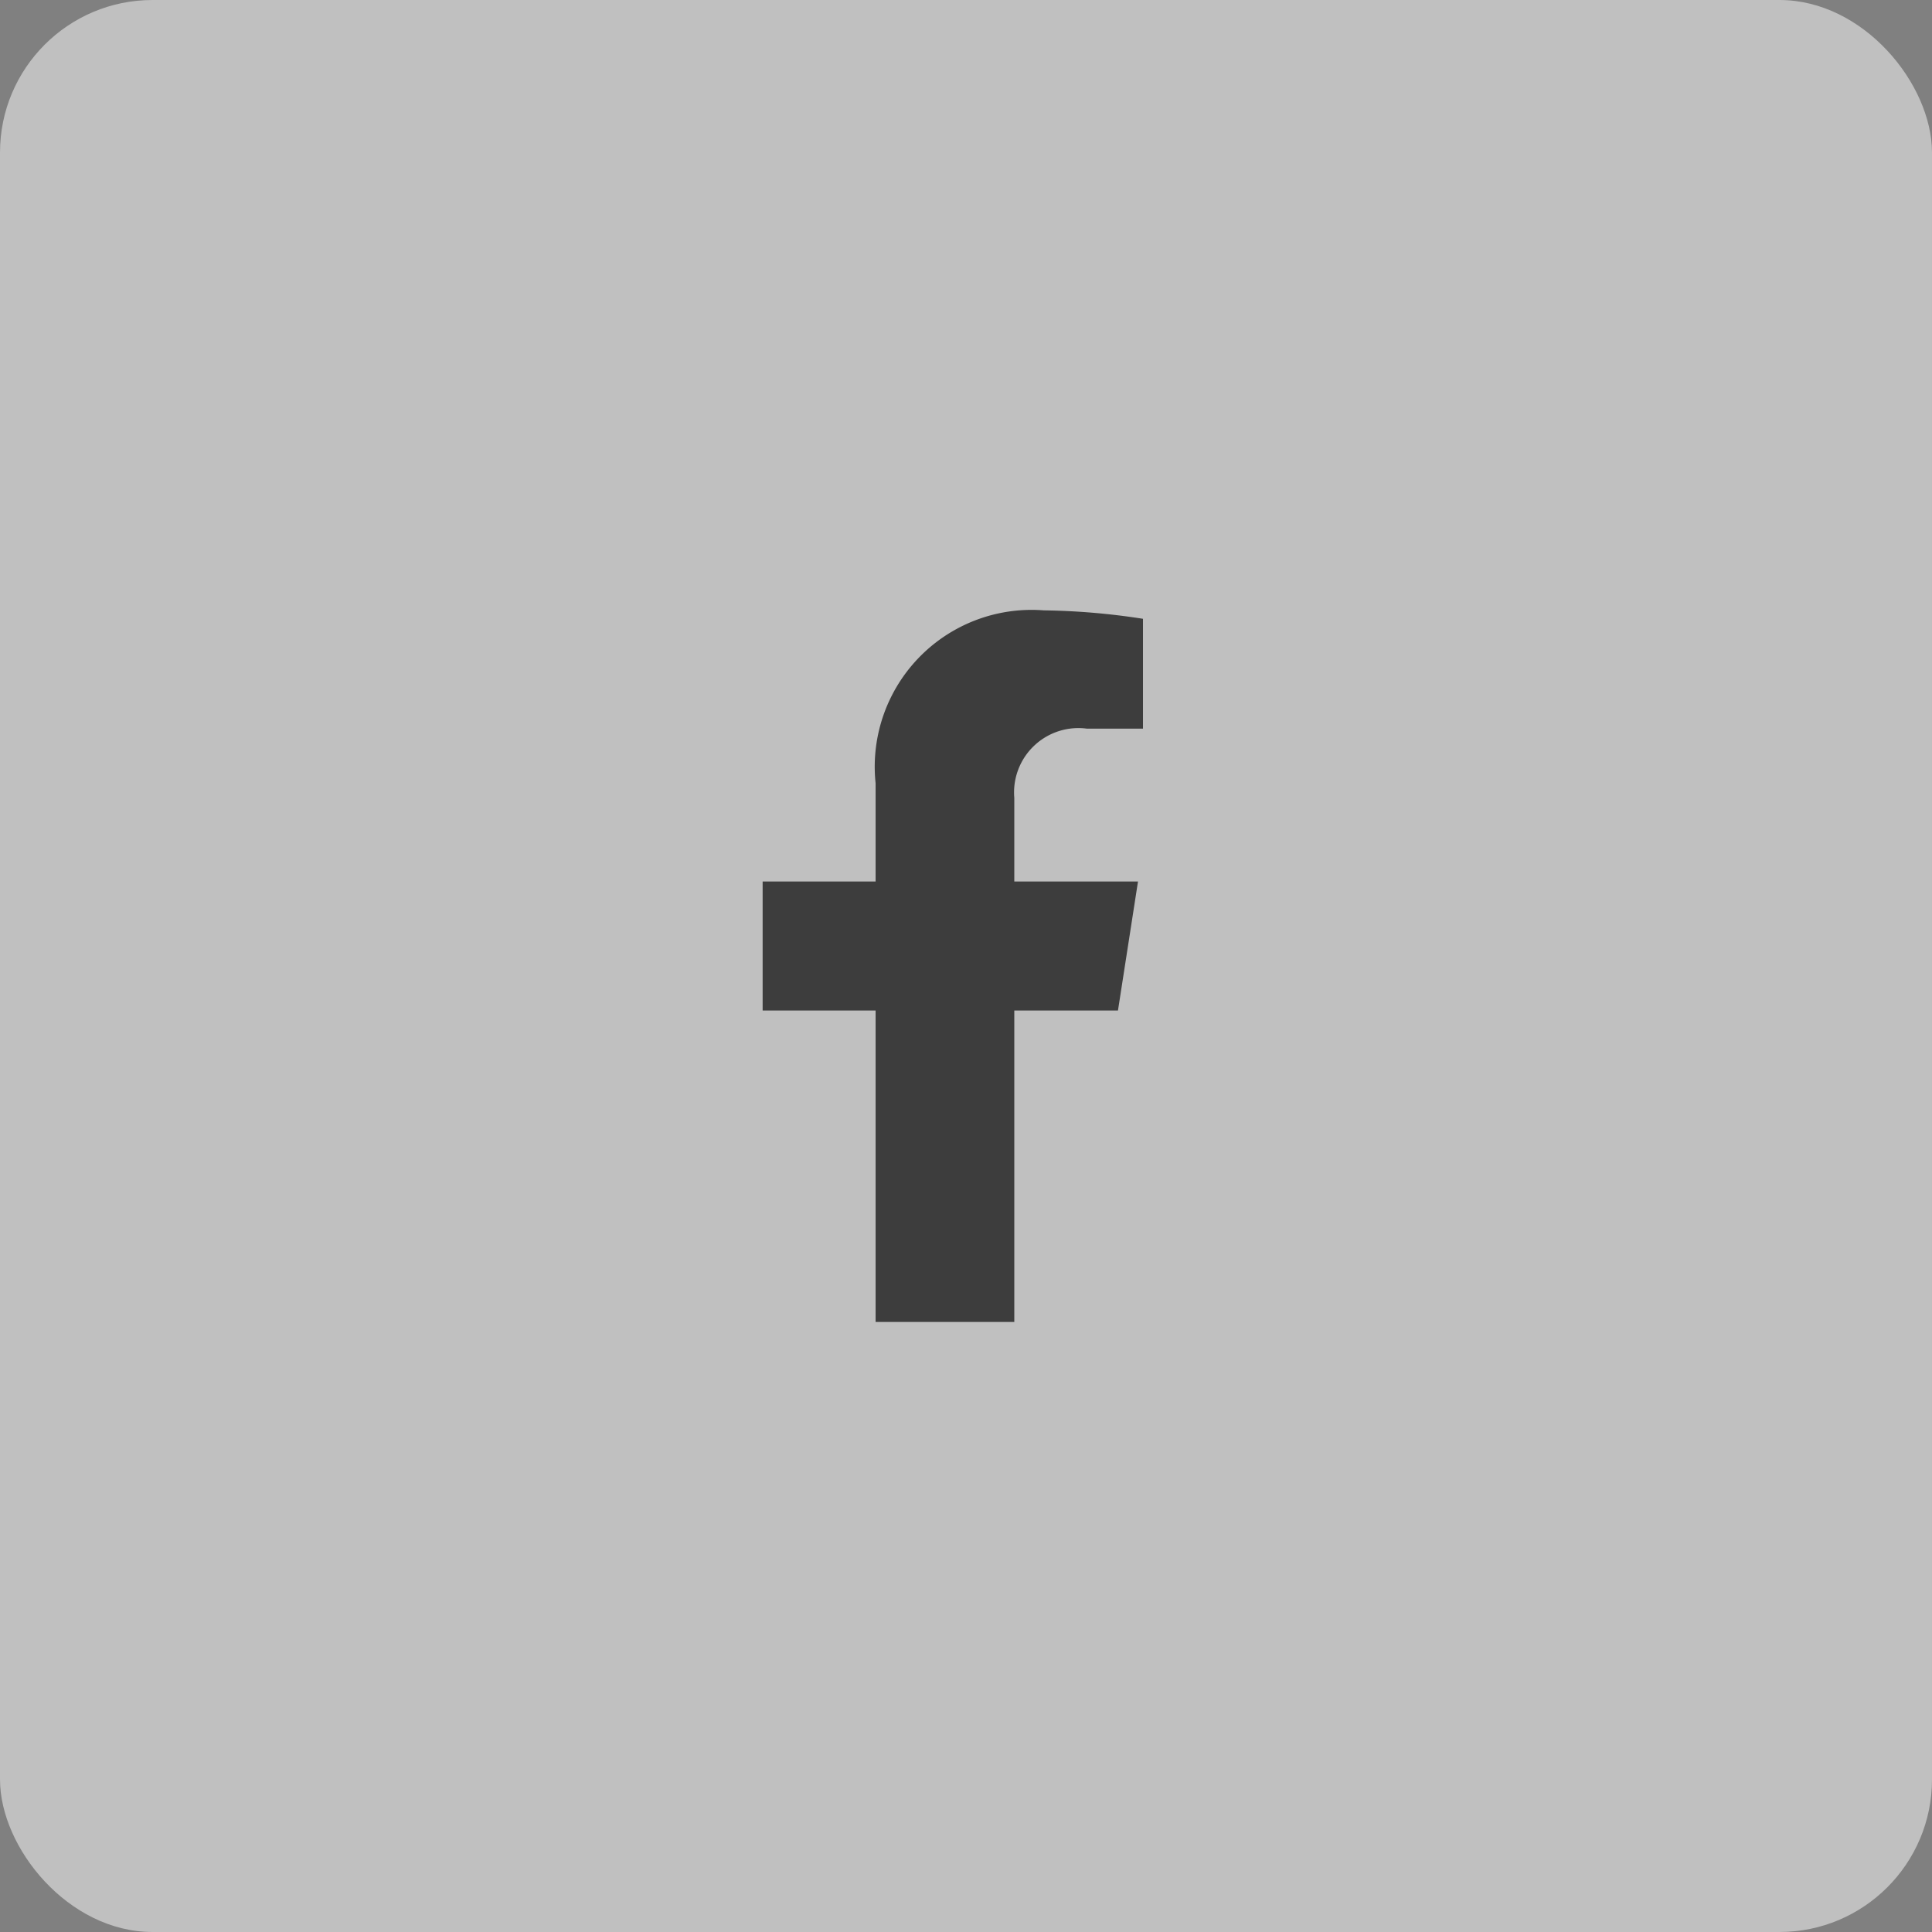 <svg xmlns="http://www.w3.org/2000/svg" width="38" height="38" viewBox="0 0 38 38">
  <rect x="0" y="0" width="38" height="38" fill="#808080" stroke="none"/>
  <g id="fb_contact" transform="translate(-929 -1028)">
    <rect id="Rectangle_870" data-name="Rectangle 870" width="38" height="38" rx="3" transform="translate(929 1028)" fill="#fff" opacity="0.5"/>
    <path id="facebook" d="M14.072,22.94V16.815H11.85V14.277h2.222V12.344a3.085,3.085,0,0,1,3.308-3.4,13.717,13.717,0,0,1,1.951.166v2.161h-1.1A1.265,1.265,0,0,0,16.8,12.632v1.645h2.433l-.394,2.538H16.8V22.94Z" transform="translate(932.15 1031.061)" fill="#3d3d3d"/>
  </g>
</svg>
